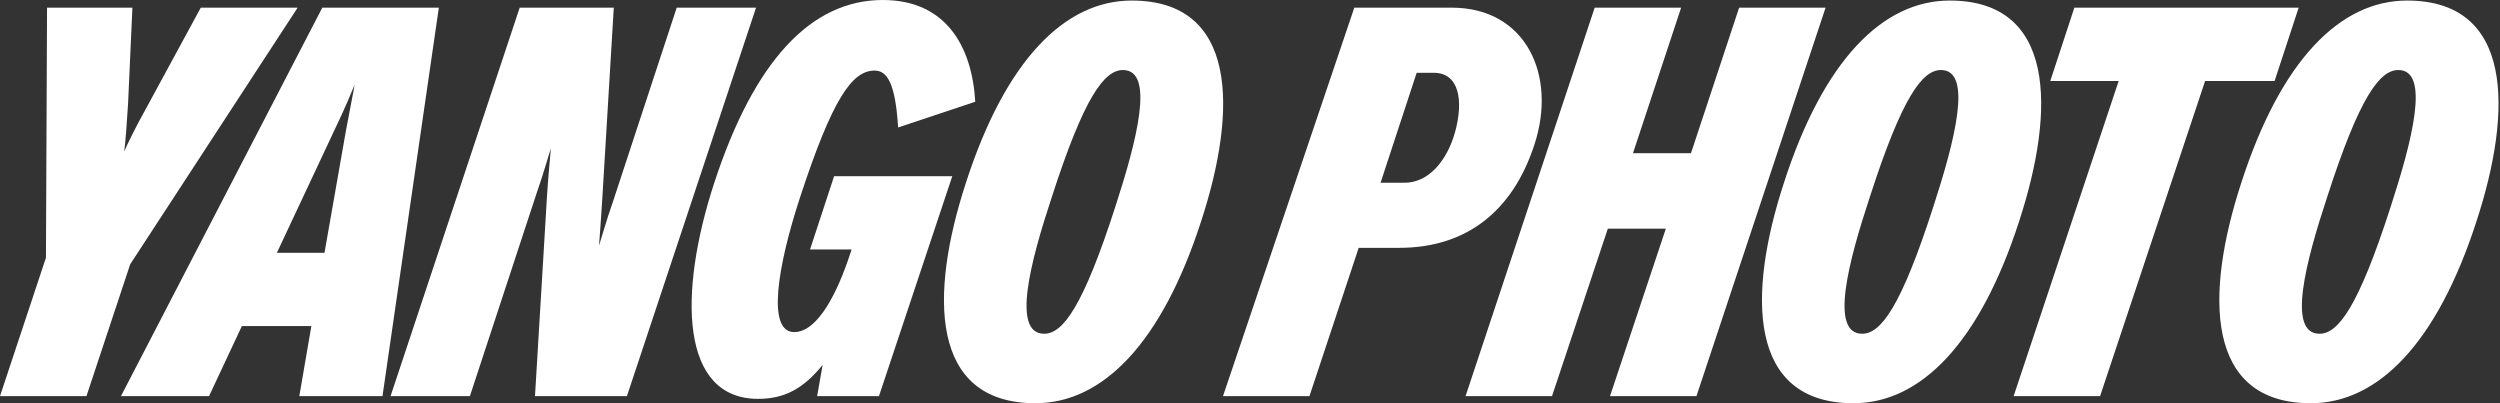 <svg width="155" height="25" viewBox="0 0 155 25" fill="none" xmlns="http://www.w3.org/2000/svg">
<rect x="0" y="0" width="155" height="25" fill="#333333" stroke="none"/>
<path d="M7.938 6.479C7.87 7.598 7.768 8.955 7.7 9.396C7.87 8.989 8.379 7.938 9.023 6.784L12.449 0.475H18.453L8.073 16.384L5.36 24.559H0L2.849 15.977L2.917 0.475H8.209L7.938 6.479Z" fill="white"/>
<path d="M19.983 0.475H27.208L23.714 24.559H18.558L19.304 20.217H14.996L12.961 24.559H7.5L19.983 0.475ZM17.167 15.672H20.119L21.441 8.141C21.645 7.022 21.916 5.699 21.984 5.258C21.815 5.665 21.374 6.75 20.797 7.938L17.167 15.672Z" fill="white"/>
<path d="M37.343 12.313C37.275 13.433 37.173 14.79 37.139 15.231C37.275 14.824 37.58 13.704 38.021 12.449L41.956 0.475H46.875L38.869 24.559H33.17L33.917 12.11C33.985 10.991 34.12 9.634 34.154 9.193C34.019 9.6 33.713 10.719 33.272 11.974L29.134 24.559H24.215L32.221 0.475H38.055L37.343 12.313Z" fill="white"/>
<path d="M50.222 15.468L51.715 10.923H59.042L54.496 24.559H50.663L51.002 22.625C49.815 24.084 48.662 24.729 46.999 24.729C42.217 24.729 42.013 18.284 44.286 11.33C46.762 3.765 50.29 0 54.734 0C58.601 0 60.263 2.815 60.466 6.309L55.683 7.904C55.514 5.156 55.005 4.376 54.225 4.376C52.834 4.376 51.613 6.106 49.611 12.212C48.187 16.554 47.542 20.59 49.238 20.59C50.731 20.59 51.952 18.046 52.698 15.773L52.8 15.468H50.222Z" fill="white"/>
<path d="M64.196 25C57.65 25 57.616 18.284 59.888 11.33C62.331 3.765 65.994 0.034 70.166 0.034C76.713 0.034 76.747 6.75 74.475 13.704C72.032 21.269 68.369 25 64.196 25ZM64.739 20.692C65.892 20.692 67.147 19.03 69.149 12.822C70.472 8.752 71.625 4.342 69.624 4.342C68.47 4.342 67.215 6.004 65.214 12.212C63.891 16.214 62.704 20.692 64.739 20.692Z" fill="white"/>
<path d="M75.826 24.559L83.967 0.475H90.005C94.618 0.475 96.552 4.681 95.127 8.989C93.77 13.127 90.887 15.366 86.749 15.366H84.239L81.186 24.559H75.826ZM85.595 11.33H87.088C88.546 11.33 89.7 10.007 90.209 8.209C90.751 6.242 90.48 4.512 88.886 4.512H87.834L85.595 11.33Z" fill="white"/>
<path d="M113.186 0.475L105.18 24.559H99.821L103.281 14.179H99.685L96.225 24.559H90.865L98.871 0.475H104.23L101.245 9.498H104.841L107.826 0.475H113.186Z" fill="white"/>
<path d="M114.913 25C108.366 25 108.332 18.284 110.605 11.33C113.047 3.765 116.71 0.034 120.883 0.034C127.43 0.034 127.464 6.75 125.191 13.704C122.748 21.269 119.085 25 114.913 25ZM115.455 20.692C116.609 20.692 117.864 19.03 119.865 12.822C121.188 8.752 122.341 4.342 120.34 4.342C119.187 4.342 117.932 6.004 115.93 12.212C114.607 16.214 113.42 20.692 115.455 20.692Z" fill="white"/>
<path d="M142.518 0.475L141.025 5.02H136.717L130.205 24.559H124.845L131.358 5.02H127.118L128.61 0.475H142.518Z" fill="white"/>
<path d="M143.269 25C136.722 25 136.688 18.284 138.961 11.33C141.403 3.765 145.067 0.034 149.239 0.034C155.786 0.034 155.82 6.75 153.547 13.704C151.105 21.269 147.441 25 143.269 25ZM143.811 20.692C144.965 20.692 146.22 19.03 148.221 12.822C149.544 8.752 150.697 4.342 148.696 4.342C147.543 4.342 146.288 6.004 144.286 12.212C142.963 16.214 141.776 20.692 143.811 20.692Z" fill="white"/>
</svg>
